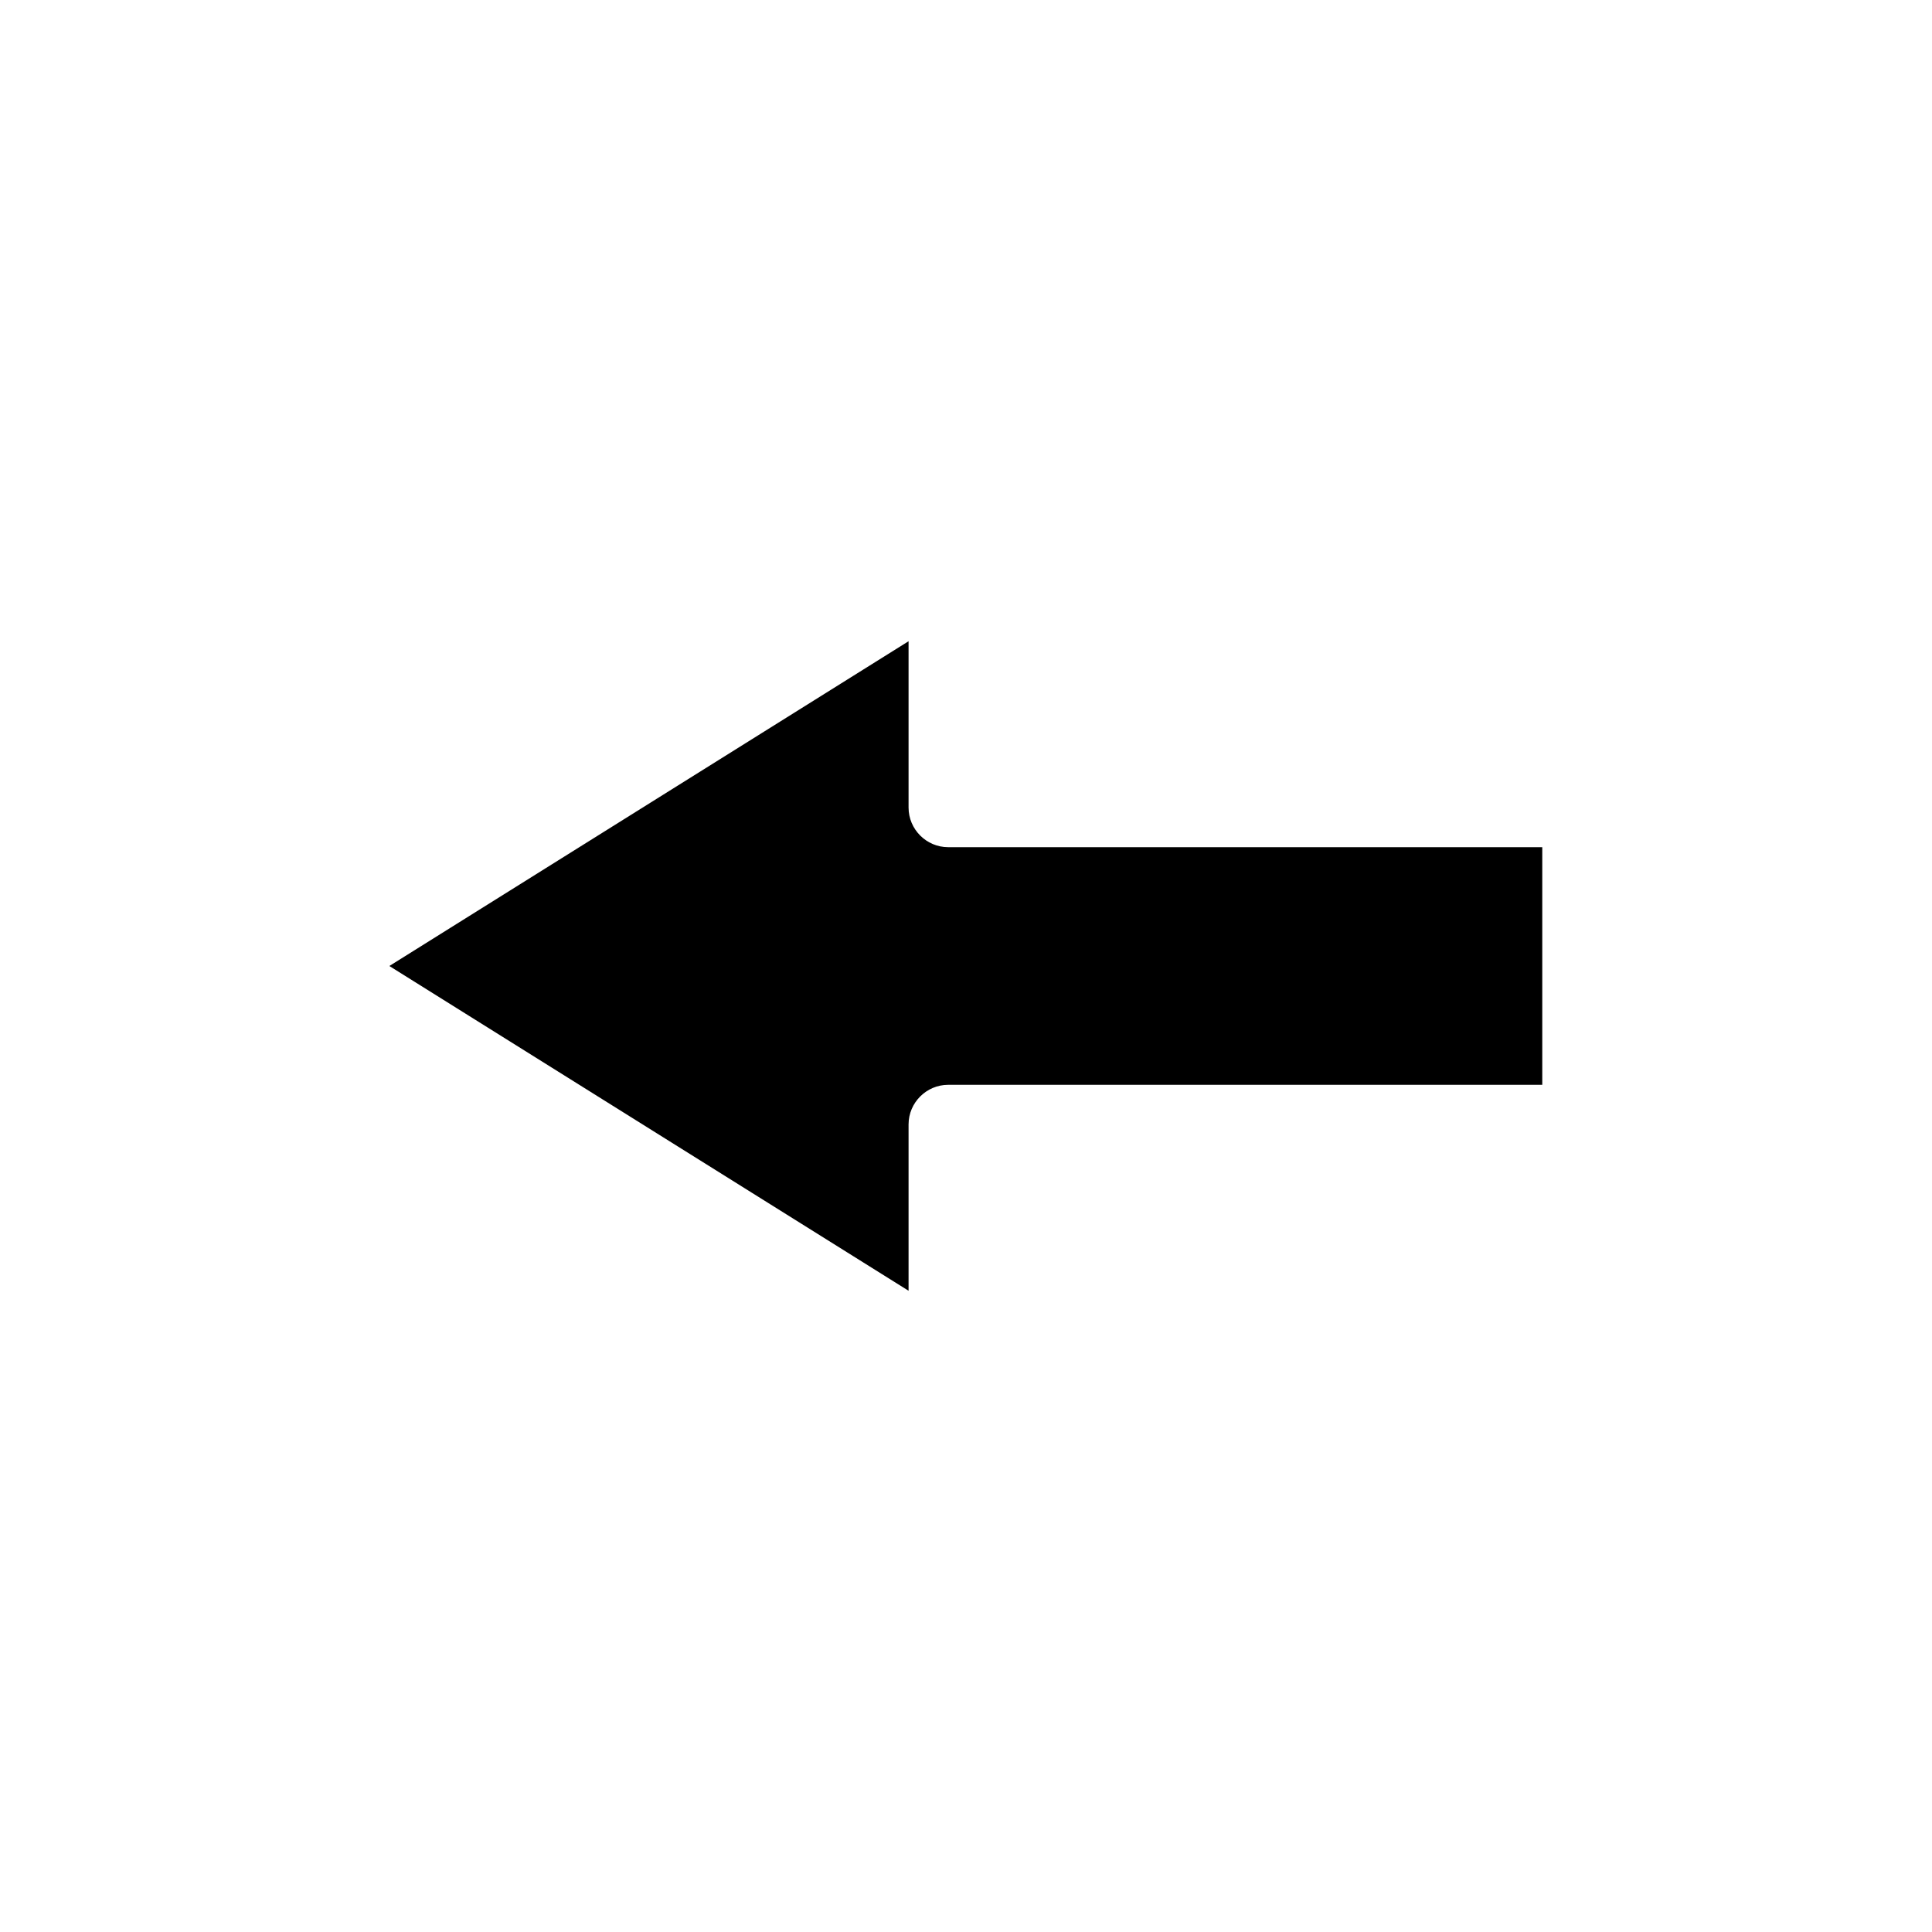 <?xml version="1.0" encoding="UTF-8"?>
<!-- Uploaded to: SVG Repo, www.svgrepo.com, Generator: SVG Repo Mixer Tools -->
<svg fill="#000000" width="800px" height="800px" version="1.1" viewBox="144 144 512 512" xmlns="http://www.w3.org/2000/svg">
 <path d="m247.18 400 137.6 86.066v-44.082c0-5.773 4.723-10.496 10.496-10.496h157.44v-62.977h-157.44c-5.773 0-10.496-4.723-10.496-10.496v-44.082z"/>
</svg>